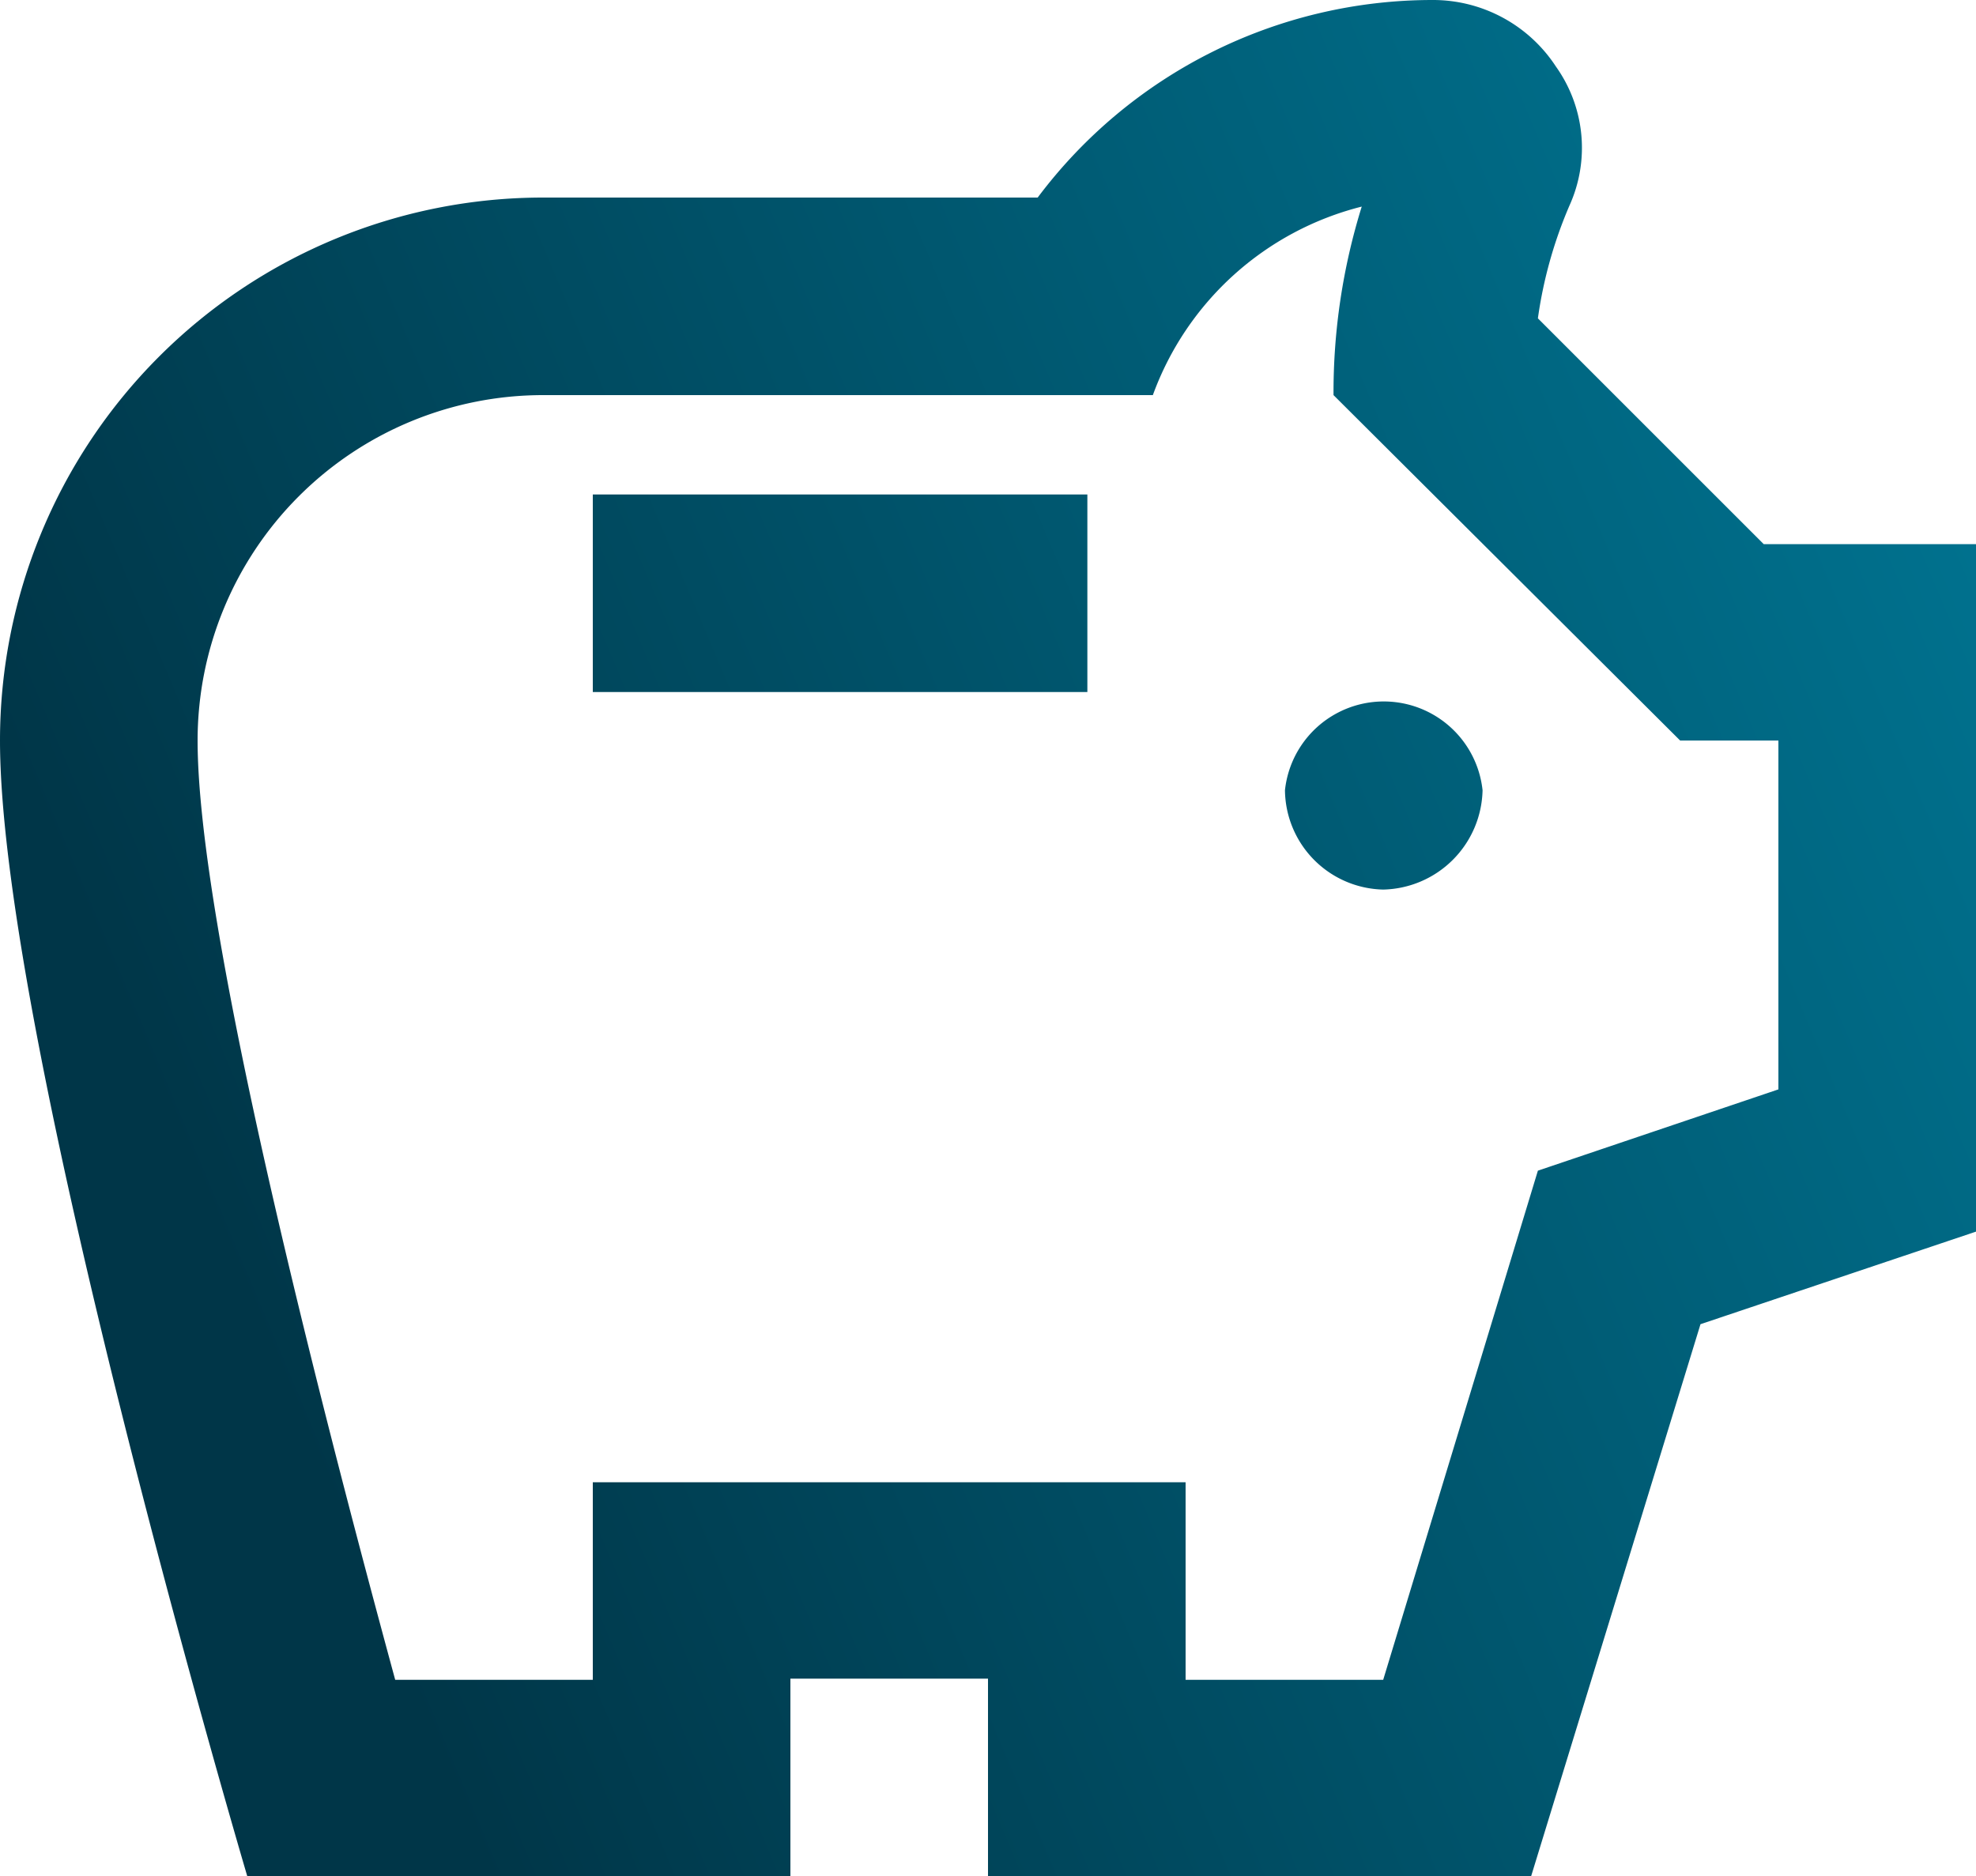<?xml version="1.0" encoding="UTF-8"?> <svg xmlns="http://www.w3.org/2000/svg" xmlns:xlink="http://www.w3.org/1999/xlink" id="bc312436-f07b-412b-851f-3850173f37f7" data-name="Layer 1" viewBox="0 0 17.5 16.62"><defs><linearGradient id="f482bc27-0b21-4ec3-8acd-985f090f1df8" x1="2.29" y1="3.23" x2="19.26" y2="10.39" gradientTransform="matrix(1, 0, 0, -1, 0, 15.12)" gradientUnits="userSpaceOnUse"><stop offset="0" stop-color="#003648"></stop><stop offset="1" stop-color="#007795"></stop></linearGradient></defs><path d="M15.75,6.56h-.87L11.81,3.5a5.54,5.54,0,0,1,.25-1.67A2.66,2.66,0,0,0,10.21,3.5H4.81A3.06,3.06,0,0,0,1.75,6.56c0,1.65,1.07,5.82,1.75,8.32H5.25V13.13H10.5v1.75h1.75l1.37-4.51,2.13-.72Zm1.75,4.35-2.44.82-1.5,4.89H8.75V14.87H7v1.75H2.19S0,9.22,0,6.56A4.81,4.81,0,0,1,4.81,1.75H9.19A4.37,4.37,0,0,1,12.69,0a1.3,1.3,0,0,1,1.09.59,1.24,1.24,0,0,1,.12,1.23,3.88,3.88,0,0,0-.28,1l2,2h1.9ZM5.25,6.13V4.38H9.63V6.13ZM11.38,7a.88.88,0,0,1,1.75,0,.9.9,0,0,1-.88.88A.89.89,0,0,1,11.38,7" style="fill: url(#f482bc27-0b21-4ec3-8acd-985f090f1df8)"></path></svg> 